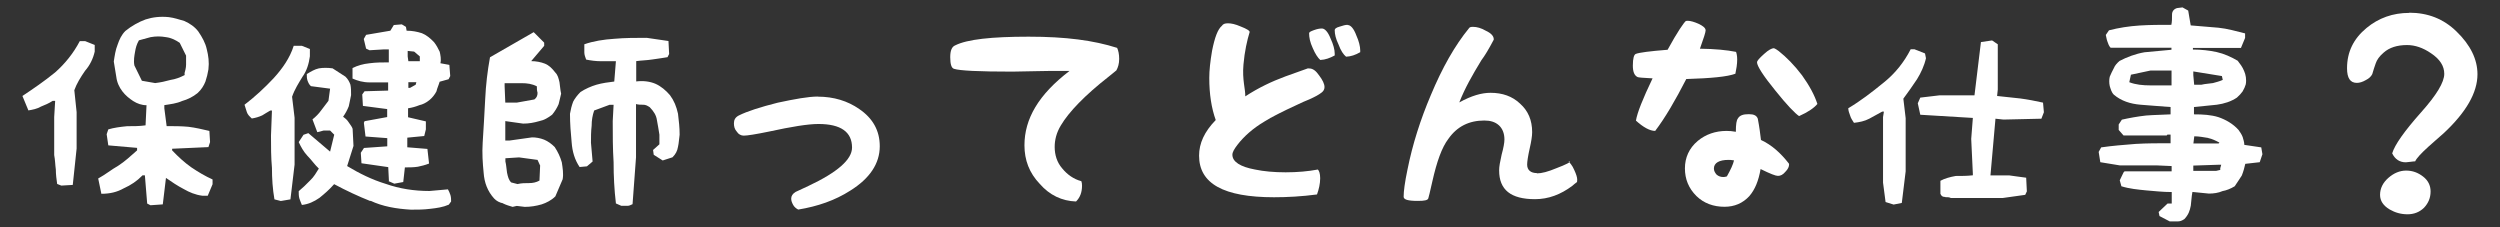 <?xml version="1.0" encoding="UTF-8"?><svg id="a" xmlns="http://www.w3.org/2000/svg" viewBox="0 0 259.7 23.6"><rect x="0" y="0" width="259.7" height="23.6" fill="#333333" stroke="none"/><defs><style>.b{fill:#fff;}</style></defs><path class="b" d="M5.94,19.13c-.07-.5-.14-1-.14-1.52-.07-.5-.07-1-.17-1.5v-3.94l.1-1.69h-.26c-.4,.26-.81,.43-1.21,.59-.4,.24-.88,.33-1.31,.4l-.62-1.5c1.14-.76,2.26-1.52,3.4-2.45,1.02-.9,1.9-1.99,2.56-3.25h.55l1,.4v.69c-.17,.74-.5,1.42-1,1.99-.48,.69-.88,1.35-1.12,2.02l.24,2.28v3.78l-.4,3.78-1.19,.07-.43-.17Zm9.35,2.02l-.24-2.94h-.24c-.57,.59-1.21,1.02-1.95,1.35-.71,.4-1.45,.57-2.33,.57l-.33-1.59c.74-.4,1.38-.93,2.09-1.33,.67-.43,1.31-1.02,1.95-1.59v-.26l-2.99-.26-.17-1.16,.17-.5c.57-.17,1.21-.26,1.95-.33,.64,0,1.31,0,1.92-.09l.1-2.09c-.5,0-.97-.17-1.38-.43-.4-.26-.81-.59-1.12-1-.33-.43-.57-.93-.64-1.52-.09-.5-.17-1-.26-1.59,.09-.59,.17-1.19,.4-1.76,.17-.5,.4-1.02,.81-1.42,.64-.52,1.38-.93,2.09-1.19,.74-.24,1.54-.33,2.42-.24,.57,.07,1.04,.24,1.61,.4,.57,.26,1.07,.59,1.45,1.09,.4,.59,.74,1.19,.88,1.85,.17,.67,.26,1.33,.17,2.09-.07,.43-.17,.85-.31,1.26-.17,.43-.43,.85-.81,1.19-.48,.4-1.04,.67-1.61,.83-.57,.26-1.21,.33-1.85,.43v.33l.24,1.85c.71,0,1.54,0,2.26,.07,.74,.09,1.45,.26,2.18,.43l.07,1.16-.17,.52-3.77,.17v.17c.64,.67,1.28,1.26,1.99,1.76,.74,.5,1.47,.93,2.21,1.26v.5l-.5,1.19h-.57c-.71-.09-1.35-.36-1.92-.69-.64-.33-1.28-.76-1.85-1.16l-.33,2.75-1.28,.09-.33-.17Zm3.87-13.51c.07-.26,.17-.59,.17-.93v-.93l-.66-1.33c-.38-.26-.85-.52-1.42-.59-.57-.1-1.04-.1-1.61,0l-1.21,.33c-.24,.43-.33,.76-.4,1.19-.07,.4-.17,.9-.07,1.42l.78,1.59,1.38,.24c.57-.07,1.04-.17,1.61-.33,.48-.07,.95-.24,1.45-.5v-.17Z"/><path class="b" d="M28.51,20.72c-.19-1.09-.26-2.18-.26-3.28-.1-1.09-.1-2.26-.1-3.35l.1-2.61h-.17c-.26,.17-.59,.33-.83,.5-.36,.17-.69,.26-1.09,.33-.26-.24-.43-.4-.52-.67-.07-.26-.17-.5-.24-.76,1.09-.83,2.09-1.76,3.02-2.75,.93-1.02,1.69-2.11,2.09-3.37h.85l.83,.33v.76c-.1,.76-.33,1.52-.76,2.11-.4,.66-.83,1.33-1.09,2.09l.26,2.18v4.87l-.43,3.61-1,.17-.66-.17Zm9.97,.17c-1.26-.5-2.52-1.09-3.77-1.76-.5,.57-1,1-1.52,1.42-.57,.4-1.16,.67-1.83,.74-.1-.24-.17-.4-.26-.67-.07-.24-.07-.5-.07-.76,.4-.33,.74-.66,1.16-1.09,.43-.4,.66-.83,.93-1.26-.43-.4-.76-.9-1.19-1.33-.4-.43-.67-.93-.9-1.42l.5-.76,.5-.17,2.26,1.92,.43-1.76-.43-.43h-.67l-.66,.17-.5-1.33c.33-.26,.66-.59,.9-.93,.26-.33,.52-.67,.76-1l.17-1.26-1.99-.26c-.19-.17-.26-.33-.36-.59-.07-.24-.07-.4-.07-.67,.43-.26,.83-.5,1.26-.59,.43-.07,.93-.07,1.42,0l1.33,.86c.26,.24,.43,.57,.52,.83,.07,.33,.07,.66,.07,1.09-.07,.43-.17,.76-.24,1.16-.17,.43-.36,.76-.59,1.09,.24,.17,.43,.33,.59,.59,.17,.26,.33,.43,.4,.66l.09,1.78-.66,2.09c1.26,.76,2.59,1.42,4.01,1.85,1.42,.5,2.94,.74,4.54,.74l1.92-.17c.1,.17,.17,.33,.26,.59,.07,.26,.07,.43,.07,.67l-.24,.33c-.59,.26-1.26,.36-1.92,.43-.69,.09-1.35,.09-2.02,.09-1.52-.09-2.94-.33-4.2-.93Zm1.92-2.11l-.07-1.42-2.78-.4-.07-1.09,.33-.5,2.42-.17v-.85l-2.26-.17-.17-1.42,.07-.17,2.35-.43v-.83l-2.52-.33-.07-1.19,.24-.33,2.45-.07v-.85h-1.92c-.69,0-1.26-.17-1.78-.4v-1.09c.52-.26,1.09-.43,1.78-.5,.67-.09,1.33-.09,1.99-.09v-1.35h-.5l-1.5,.09-.36-.17-.24-1,.24-.43,2.52-.43,.36-.59,.83-.07,.43,.26,.07,.4c.59,0,1.09,.1,1.59,.26,.43,.17,.85,.5,1.26,.93,.26,.33,.43,.67,.59,1,.07,.33,.17,.76,.07,1.19l.93,.17,.09,1.16-.17,.33-.93,.26c-.09,.33-.26,.67-.33,1-.17,.33-.43,.67-.76,.93-.33,.26-.67,.43-1,.5-.43,.17-.76,.26-1.19,.33v.93l1.85,.43v.83l-.17,.69-1.76,.17v1l2.09,.17,.17,1.52c-.43,.17-.76,.24-1.16,.33-.43,.07-.93,.07-1.35,.07l-.17,1.52-.93,.17-.59-.26Zm3.21-12.92l-.59-.5-.67-.07v.57l.07,.5h1.19v-.5Zm-.36,2.68h-.83v.59h.17l.59-.33,.07-.26Z"/><path class="b" d="M52.26,21.12c-.36-.07-.69-.24-.93-.5-.69-.76-1.02-1.66-1.09-2.68-.1-1-.17-2.02-.1-3.11,.1-1.42,.17-2.92,.26-4.51,.07-1.52,.24-2.94,.5-4.37l4.54-2.61,1.09,1.09v.33l-1.35,1.59c.5,0,1.02,.1,1.42,.26,.43,.17,.76,.5,1.09,.93,.26,.26,.33,.59,.43,1,.07,.43,.07,.76,.17,1.19-.1,.4-.17,.76-.26,1.09-.17,.4-.4,.76-.67,1.09-.43,.33-.83,.57-1.33,.67-.59,.17-1.09,.26-1.69,.26l-1.85-.26v2.02h.43l2.35-.33c.4,0,.83,.07,1.26,.24,.4,.17,.76,.43,1.09,.76,.33,.5,.57,1,.74,1.59,.09,.59,.19,1.19,.09,1.76l-.76,1.78c-.4,.4-.93,.67-1.42,.83-.59,.17-1.16,.26-1.76,.26l-.83-.1-.43,.1c-.33-.1-.66-.19-1-.36Zm3.58-11.49c-.07-.24-.07-.4-.07-.66-.5-.26-1-.33-1.59-.33h-1.76v.33l.07,1.69h1.19l1.83-.33c.26-.19,.33-.43,.33-.69Zm.26,7.55l-.26-.57-1.92-.26-1.42,.09v.33c.1,.4,.1,.74,.17,1.16,.09,.43,.17,.76,.43,1.02l.66,.17c.43-.1,.76-.1,1.19-.1,.4,0,.74-.07,1.09-.26l.07-1.59Zm7.88,3.94c-.17-1.42-.24-2.85-.24-4.27-.09-1.42-.09-2.85-.09-4.27l.09-1.69h-.43l-1.59,.59c-.17,.5-.26,1-.26,1.59-.07,.59-.07,1.19-.07,1.76l.17,1.95-.59,.5-.76,.07c-.5-.74-.76-1.59-.83-2.59-.09-.93-.17-1.92-.17-2.94,.07-.43,.17-.83,.33-1.26,.17-.33,.43-.67,.76-1,.5-.33,1.09-.59,1.66-.76,.59-.17,1.26-.26,1.85-.33l.17-2.11h-1.5c-.59,0-1.09-.07-1.59-.17-.09-.24-.19-.5-.19-.74v-.85c.93-.33,2.02-.5,3.11-.57,1.09-.1,2.28-.1,3.37-.1l2.26,.33,.07,1.35-.17,.33c-.5,.07-1,.17-1.59,.24-.57,.09-1.09,.09-1.66,.17v2.11c.74-.09,1.42,0,1.99,.24,.59,.26,1.09,.69,1.52,1.19,.43,.59,.66,1.16,.83,1.92,.09,.76,.17,1.42,.17,2.18-.07,.43-.07,.83-.17,1.26-.07,.43-.24,.76-.57,1.09l-1.02,.33-.93-.59-.07-.5,.66-.59v-1c-.07-.5-.17-1-.26-1.52-.07-.5-.33-.9-.74-1.33-.26-.17-.43-.26-.69-.26-.24,0-.5,0-.74-.07v5.53l-.36,4.87c-.17,.07-.33,.17-.5,.17h-.67l-.59-.26Z"/><path class="b" d="M84.95,10.04c1.66,0,3.11,.45,4.3,1.28,1.4,.95,2.14,2.23,2.14,3.87,0,1.8-1.04,3.35-3.06,4.61-1.59,1.02-3.4,1.64-5.41,1.97-.19-.09-.4-.26-.52-.47-.14-.26-.21-.45-.21-.67,0-.26,.14-.5,.45-.69,.59-.28,1.02-.47,1.33-.62,3.02-1.42,4.54-2.75,4.54-3.99,0-1.62-1.16-2.45-3.49-2.45-1.09,0-2.8,.28-5.1,.78-1.4,.29-2.3,.43-2.66,.43-.28,0-.55-.14-.71-.4-.24-.26-.31-.55-.31-.88,0-.36,.14-.62,.5-.81,.9-.45,2.26-.88,4.04-1.33,1.78-.38,3.18-.64,4.2-.64Z"/><path class="b" d="M116.05,4.98c.12,.26,.21,.64,.21,1.14s-.12,.88-.29,1.19c-.28,.21-.52,.45-.76,.62-2.52,1.97-4.18,3.7-5.01,5.1-.45,.74-.64,1.5-.64,2.23,0,.83,.24,1.61,.78,2.23,.52,.64,1.19,1.12,1.99,1.33,.05,.12,.07,.28,.07,.47,0,.67-.19,1.21-.62,1.64-1.47-.05-2.75-.66-3.77-1.83-1.09-1.14-1.59-2.47-1.59-4.01,0-2.75,1.47-5.27,4.68-7.72h-.69c-.64-.02-1.54,0-2.64,.02-1.23,.02-2.11,.05-2.61,.05-3.49,0-5.48-.1-6.05-.29-.26-.07-.4-.45-.4-1.21,0-.69,.17-1.09,.52-1.23,1.23-.62,3.75-.9,7.62-.9s6.74,.38,9.19,1.16Z"/><path class="b" d="M135.9,7.11h.1c.38,0,.69,.24,1.02,.71,.38,.5,.57,.9,.57,1.23,0,.24-.12,.43-.31,.57-.31,.24-.67,.43-1.24,.69-.45,.17-.88,.38-1.33,.59-1.45,.67-2.64,1.26-3.37,1.73-1.16,.69-2.11,1.52-2.8,2.42-.33,.43-.52,.76-.52,1.02,0,.74,.83,1.26,2.35,1.54,.9,.19,1.97,.29,3.18,.29s2.35-.1,3.35-.29c.12,.12,.24,.4,.24,.9,0,.59-.14,1.16-.33,1.69-1.59,.21-3.09,.29-4.46,.29-5.25,0-7.79-1.42-7.79-4.32,0-1.28,.55-2.49,1.73-3.7-.45-1.26-.67-2.71-.67-4.37,0-.81,.1-1.71,.29-2.83,.28-1.4,.59-2.23,1.02-2.59,.12-.19,.31-.26,.64-.26s.76,.09,1.31,.33c.62,.24,.97,.45,.93,.59-.26,.85-.52,1.99-.64,3.37-.14,1.59,.21,2.54,.19,3.3,1.38-.9,2.73-1.54,4.16-2.07,.95-.33,1.76-.64,2.4-.86Zm1.42-4.15c.29,0,.62,.33,.9,1.04,.29,.62,.43,1.16,.43,1.57v.19c-.48,.26-.97,.45-1.5,.47-.24-.21-.52-.62-.78-1.23-.29-.62-.38-1.12-.38-1.54,0-.12,.12-.19,.5-.33,.33-.12,.59-.17,.83-.17Zm2.68-.36c.29,0,.62,.33,.9,1.09,.26,.57,.4,1.14,.4,1.54v.19c-.5,.29-.97,.45-1.47,.47-.26-.21-.55-.62-.78-1.26-.29-.59-.4-1.09-.4-1.5,0-.14,.14-.26,.5-.36,.38-.12,.59-.19,.85-.19Z"/><path class="b" d="M159.64,18.01c.52,0,1.16-.17,2.07-.55,.88-.33,1.66-.69,1.23-.71,.14,.19,.38,.4,.59,.9,.21,.45,.31,.78,.31,1,0,.17-.02,.24-.02,.26-.19,.14-.38,.29-.47,.38-1.23,.93-2.52,1.4-3.89,1.4-2.52,0-3.73-.97-3.73-2.99,0-.4,.09-.88,.26-1.64,.19-.69,.29-1.23,.29-1.57,0-.64-.21-1.14-.57-1.47-.4-.36-.9-.5-1.52-.5-1.59,0-2.83,.62-3.73,1.9-.69,.9-1.21,2.4-1.66,4.39-.26,1.16-.4,1.73-.43,1.8-.07,.19-.38,.26-1.09,.26-1.04,0-1.47-.14-1.47-.43,0-.57,.12-1.5,.4-2.83,.52-2.61,1.35-5.2,2.42-7.72,1.19-2.85,2.49-5.15,3.97-6.96,.07-.12,.21-.14,.43-.14,.38,0,.83,.12,1.31,.4,.57,.26,.83,.57,.83,.88,0,.05,0,.07-.02,.09-.5,.95-.93,1.66-1.26,2.09-.97,1.59-1.73,2.94-2.3,4.39,1.28-.71,2.33-1,3.25-1,1.23,0,2.26,.36,3.06,1.12,.85,.76,1.26,1.73,1.26,2.97,0,.4-.09,.97-.26,1.71-.17,.76-.26,1.35-.26,1.66,0,.57,.38,.88,1.02,.88Z"/><path class="b" d="M180.27,7.66c-.83,.31-2.49,.47-5.1,.55-1.12,2.18-2.18,4.01-3.23,5.39-.55,0-1.24-.38-2-1.07,.14-.83,.71-2.26,1.73-4.39-1.02-.05-1.5-.09-1.57-.14-.33-.17-.48-.55-.48-1.19,0-.76,.12-1.14,.31-1.21,.36-.14,1.42-.28,3.3-.43,1.04-1.9,1.71-2.85,1.9-2.99,.05,0,.09-.02,.19-.02,.29,0,.69,.12,1.12,.31,.5,.24,.74,.45,.74,.69,0,.19-.19,.78-.59,1.9,1.59,.02,2.78,.14,3.75,.33,.05,.12,.12,.4,.12,.78,0,.52-.09,1.02-.19,1.5Zm2.66,6.88c1.12,.52,2.04,1.35,2.9,2.45,.02,.05,.02,.09,.02,.09,0,.24-.12,.5-.38,.76-.26,.31-.5,.43-.78,.43-.24,0-.78-.21-1.8-.71-.21,1.23-.59,2.14-1.16,2.8-.69,.76-1.57,1.12-2.59,1.12-1.14,0-2.14-.36-2.92-1.12-.81-.81-1.19-1.76-1.19-2.87s.43-2.09,1.33-2.85c.83-.69,1.85-1.04,2.99-1.04,.31,0,.59,.02,.97,.09,0-.81,.07-1.19,.21-1.38,.19-.33,.55-.45,1.14-.45,.52,0,.81,.14,.93,.47,.17,.88,.26,1.62,.33,2.21Zm-3.54,3.78c.4-.71,.64-1.23,.74-1.66-.29-.05-.45-.05-.57-.05-.97,0-1.52,.31-1.52,.9,0,.24,.12,.45,.29,.64,.21,.17,.43,.24,.71,.24,.09,0,.21-.02,.36-.07Zm4.87-13.32s.21,.07,.52,.31c.78,.62,1.61,1.45,2.42,2.52,.78,1.09,1.31,2.09,1.59,2.97-.33,.4-.97,.85-1.9,1.26-.4-.26-1.28-1.16-2.49-2.68-1.26-1.54-1.88-2.54-1.88-2.9,0-.17,.24-.43,.74-.88,.47-.43,.81-.59,1-.59Z"/><path class="b" d="M195.87,20.96l-.26-1.99v-6.81l.09-.57h-.17c-.43,.24-.93,.5-1.35,.74-.5,.26-1,.36-1.59,.43-.17-.26-.33-.5-.4-.76-.09-.24-.19-.5-.19-.76,1.26-.74,2.45-1.66,3.7-2.68,1.16-.93,2.09-2.09,2.78-3.44h.4l1.09,.43,.1,.5c-.17,.76-.52,1.52-.93,2.18-.43,.66-.93,1.35-1.42,2.02l.24,2.02v5.53l-.4,3.28-.85,.17-.83-.26Zm6.2-.5c-.24,0-.4-.07-.5-.33v-1.35c.43-.24,1.02-.4,1.59-.5,.59,0,1.19,0,1.78-.07v-.17l-.17-3.61,.17-2.18-5.46-.33-.26-1.19,.26-.59,2.02-.24h3.61l.67-5.53,1.16-.17,.59,.4v4.7l-.07,.67c.83,.09,1.66,.17,2.42,.26,.76,.1,1.59,.26,2.35,.43l.09,1-.26,.67-3.94,.09-.83-.09-.52,5.89h1.95c.57,.07,1.16,.17,1.76,.24l.07,1.42-.17,.36-2.35,.33h-5.37c-.17-.09-.33-.09-.59-.09Z"/><path class="b" d="M224.33,22.45l-.09-.43,.93-.88h.43v-1.19c-.93,0-1.76-.1-2.64-.17-.9-.09-1.76-.17-2.59-.43l-.17-.62,.4-.83,.1-.1h4.89v-.55l-1.59-.07h-3.8l-2.02-.33-.17-1.07,.26-.47c1.16-.17,2.33-.26,3.58-.36,1.19-.07,2.37-.07,3.63-.07v-.9h-.33l-.07,.09h-4.49l-.5-.57v-.57l.33-.5c.76-.17,1.61-.33,2.52-.43,.88-.07,1.71-.07,2.54-.12v-.76c-1.09-.07-2.11-.17-3.11-.24-1.09-.09-2.02-.4-2.78-1.04-.26-.26-.33-.59-.43-.9-.07-.33-.07-.67,0-.97,.09-.24,.26-.57,.43-.9,.1-.26,.33-.52,.59-.74,.76-.4,1.66-.74,2.59-.9,.95-.09,1.88-.17,2.8-.26v-.21h-6.32c-.17-.17-.26-.43-.33-.64-.1-.26-.1-.43-.17-.69l.33-.48c1-.26,2.09-.43,3.18-.5,1.09-.07,2.21-.07,3.3-.07,.07-.33,.07-.64,.07-1.07,0-.33,.19-.57,.52-.67l.57-.07,.59,.33,.26,1.54c.93,.07,1.95,.17,2.87,.24,.93,.09,1.85,.36,2.78,.59v.47l-.43,1.04h-4.99v.17c.85,0,1.71,.09,2.47,.26,.76,.17,1.5,.5,2.18,.9,.24,.31,.5,.64,.67,1.07,.17,.38,.26,.88,.17,1.38-.07,.24-.17,.47-.33,.74-.17,.24-.33,.4-.59,.64-.59,.4-1.33,.64-2.09,.74-.76,.07-1.61,.17-2.37,.24v.76c.93,0,1.78,.05,2.54,.29,.76,.26,1.52,.69,2.09,1.33,.17,.24,.33,.47,.43,.74,.07,.24,.17,.55,.17,.81l1.76,.26,.12,.71-.28,.83-1.5,.17c-.09,.4-.19,.78-.36,1.21-.24,.4-.5,.74-.74,1.12-.43,.26-.86,.43-1.26,.5-.43,.19-.93,.26-1.42,.26l-1.71-.17c-.1,.47-.1,.93-.17,1.42-.1,.55-.26,.97-.67,1.4-.26,.17-.43,.24-.69,.24h-.83l-1.09-.57Zm1.26-15.12h-2.21l-2.02,.43-.17,.78c.67,.26,1.42,.33,2.18,.33h2.21v-1.54Zm5.22,.57l-2.97-.48v.38l.09,1h.76c.4-.1,.78-.1,1.19-.17,.33-.09,.66-.17,1.02-.33l-.09-.4Zm-1.42,6.43c-.45-.07-.95-.17-1.45-.17l-.09,.74h2.63l.07-.09c-.4-.21-.74-.38-1.16-.47Zm1.26,3.11l.09-.33h-.19l-2.71,.09v.55h2.37l.43-.1v-.21Z"/><path class="b" d="M250.26,1.32c1.95,0,3.58,.64,4.92,1.95,1.45,1.4,2.18,2.9,2.18,4.44,0,1.9-1.16,3.94-3.51,6.13-.55,.47-1.07,.95-1.61,1.42-.78,.71-1.23,1.21-1.35,1.5-.12,0-.28,.02-.5,.05s-.38,.05-.47,.05c-.64,0-1.12-.31-1.42-.93,.26-.88,1.26-2.3,3.01-4.27,1.59-1.78,2.4-3.11,2.4-3.99,0-.81-.45-1.52-1.38-2.14-.83-.57-1.66-.85-2.49-.85-1.02,0-1.83,.26-2.42,.78-.45,.38-.71,.76-.83,1.12-.14,.36-.24,.74-.36,1.12-.12,.24-.33,.45-.67,.62-.33,.19-.64,.29-.93,.29-.69,0-1.02-.5-1.02-1.52,0-1.69,.67-3.06,2.02-4.18,1.26-1.04,2.73-1.57,4.44-1.57Zm-3.02,18.92c0-.66,.29-1.26,.86-1.76,.57-.5,1.19-.76,1.85-.76s1.23,.21,1.76,.62c.52,.4,.78,.93,.78,1.54,0,.69-.24,1.23-.69,1.71-.47,.45-1.04,.67-1.71,.67s-1.28-.17-1.85-.5c-.67-.4-1-.9-1-1.52Z"/></svg>